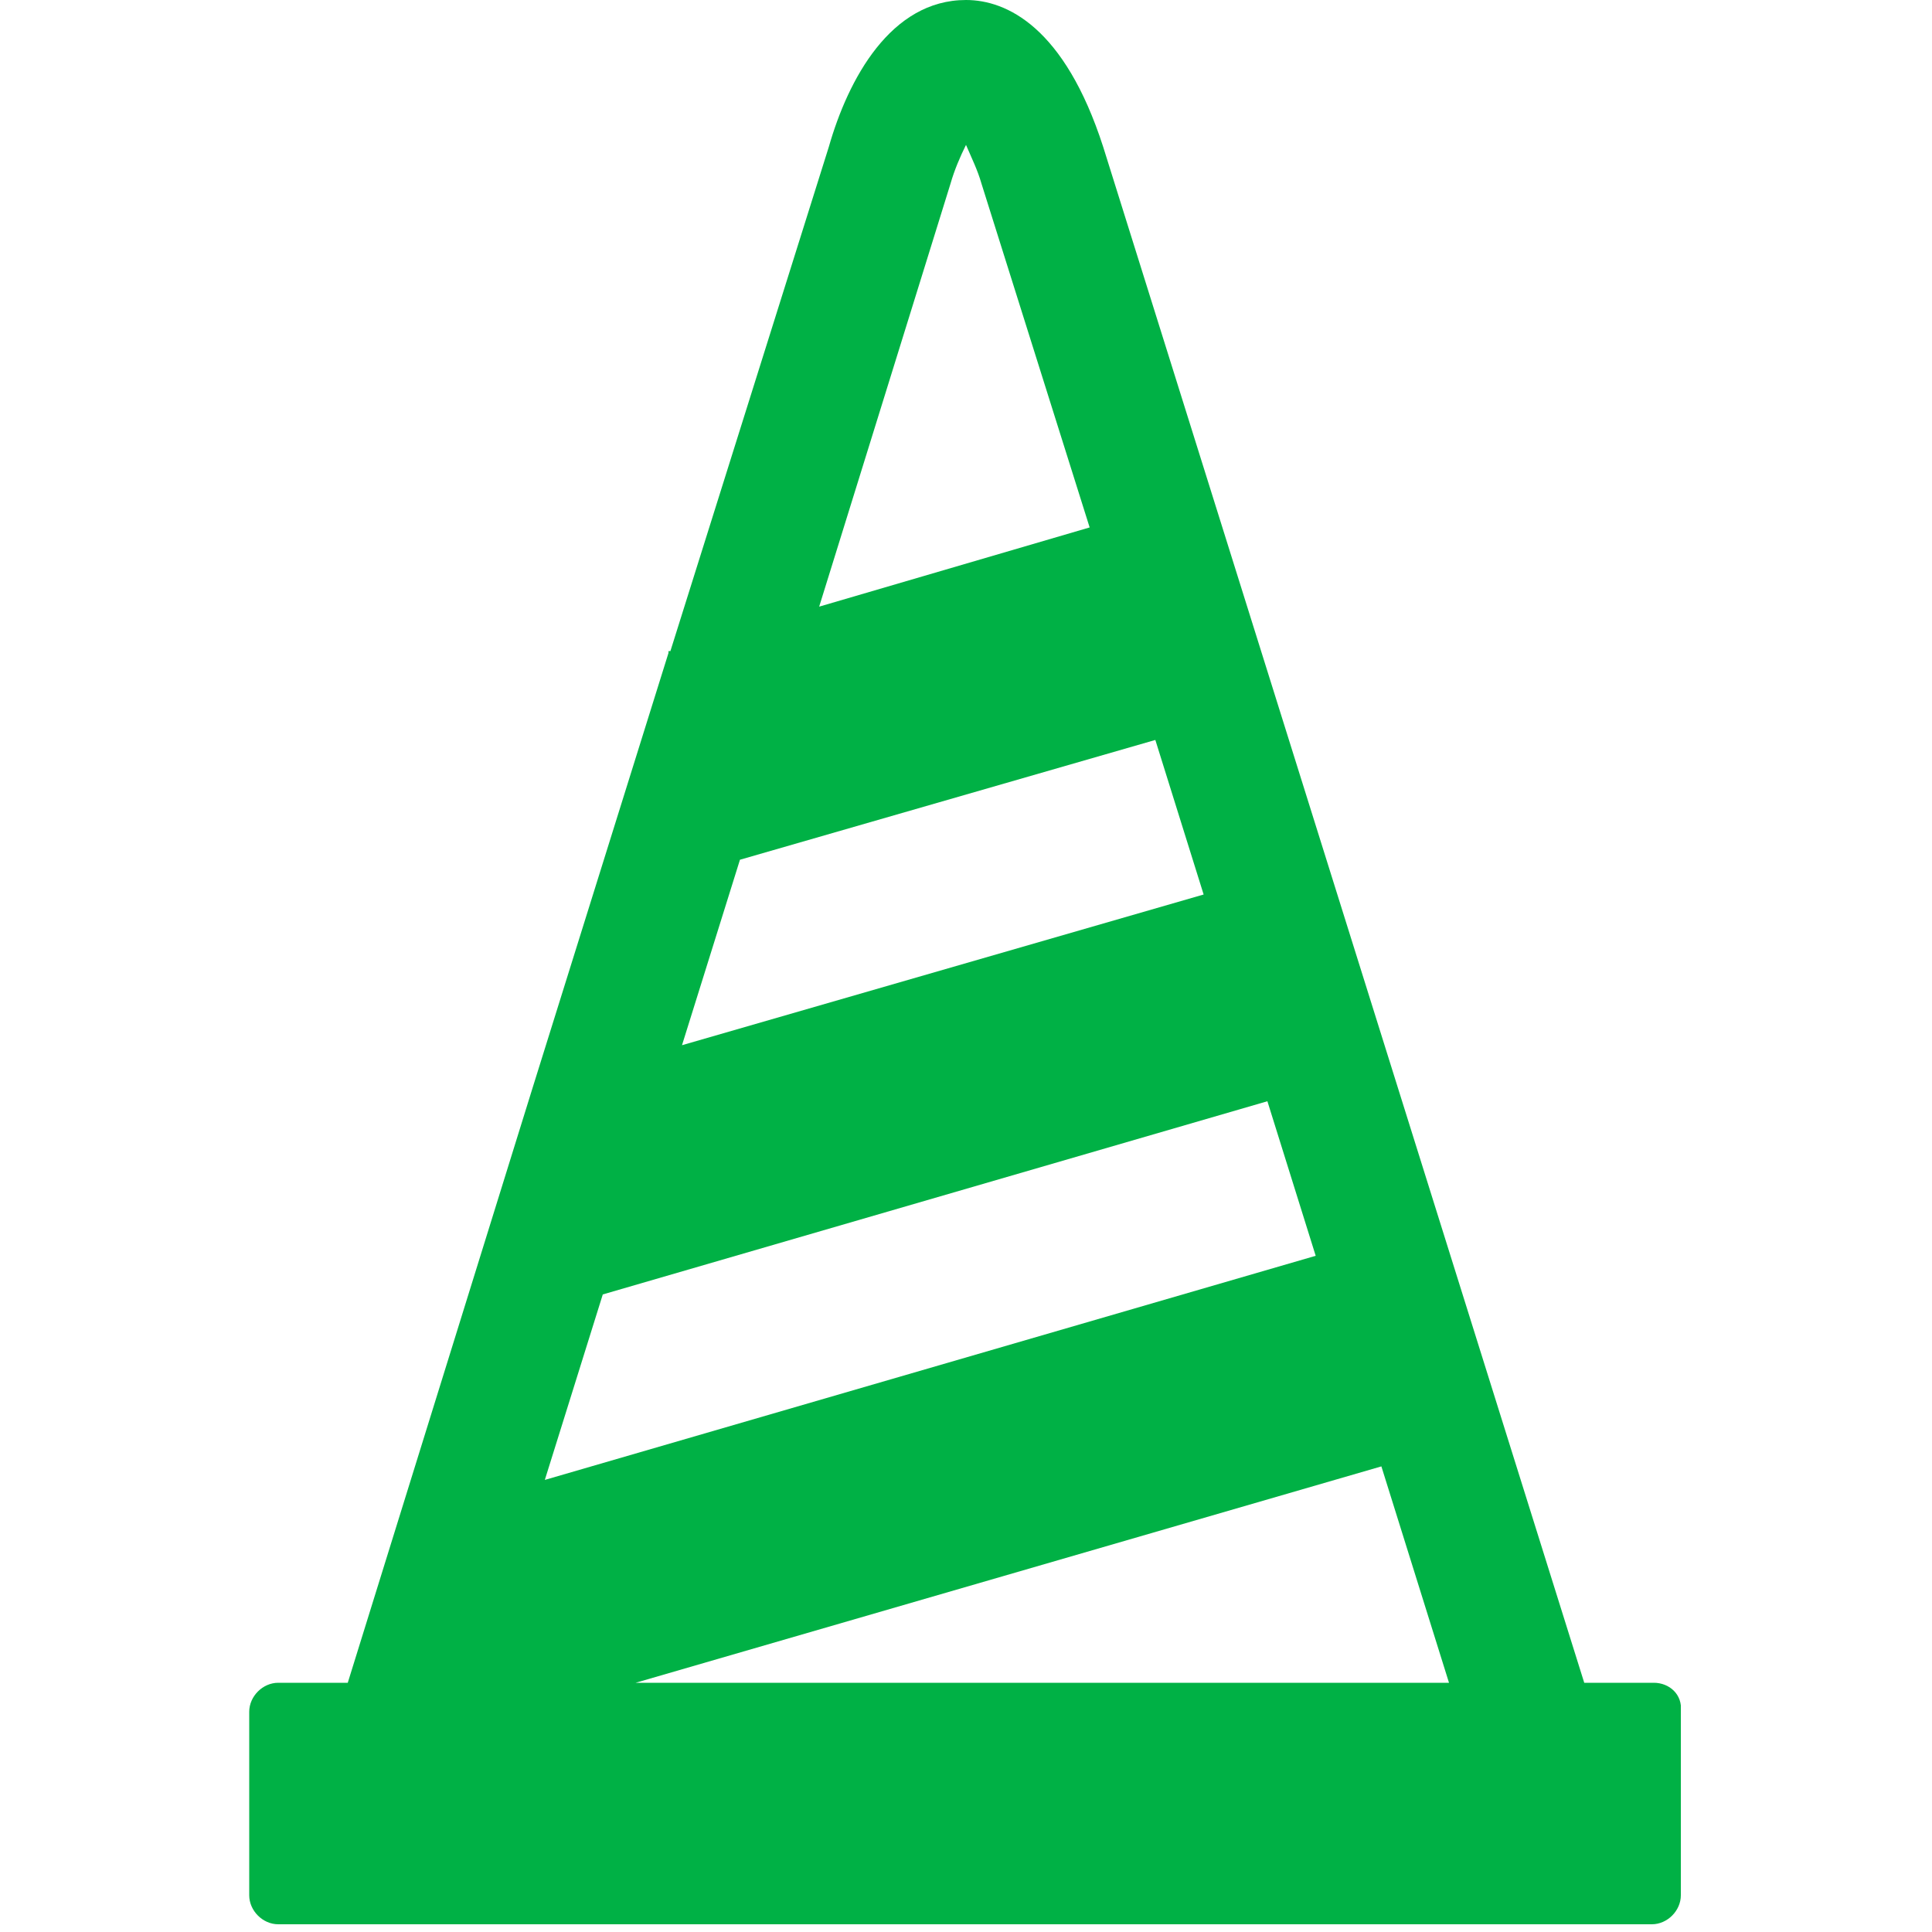 <?xml version="1.0" encoding="utf-8"?>
<!-- Generator: Adobe Illustrator 26.3.1, SVG Export Plug-In . SVG Version: 6.00 Build 0)  -->
<svg version="1.1" id="Layer_1" xmlns="http://www.w3.org/2000/svg" xmlns:xlink="http://www.w3.org/1999/xlink" x="0px" y="0px"
	 viewBox="0 0 100 100" style="enable-background:new 0 0 100 100;" xml:space="preserve">
<style type="text/css">
	.st0{clip-path:url(#SVGID_00000001655565335918314270000001868349326111919249_);}
	.st1{fill:#00B145;}
</style>
<g>
	<defs>
		<rect id="SVGID_1_" x="12.9" width="74.1" height="99.6"/>
	</defs>
	<clipPath id="SVGID_00000032631367382361451480000015930970448626788750_">
		<use xlink:href="#SVGID_1_"  style="overflow:visible;"/>
	</clipPath>
	<g id="Group_986-2" style="clip-path:url(#SVGID_00000032631367382361451480000015930970448626788750_);">
		<path id="Path_514" class="st1" d="M85.6,87.1H82L57.1,7.6c-2-6.2-5-7.6-7.1-7.6c-3.9,0-6.1,4.1-7.1,7.6l-8.2,26.1l-0.1,0l0,0.1
			l-7,22.4l0,0L18,87.1h-3.6c-0.8,0-1.5,0.7-1.5,1.5v9.5c0,0.8,0.7,1.5,1.5,1.5h71.1c0.8,0,1.5-0.7,1.5-1.5v-9.5
			C87.1,87.7,86.4,87.1,85.6,87.1 M49.2,9.5c0.2-0.7,0.5-1.4,0.8-2c0.3,0.7,0.6,1.3,0.8,2l5.6,17.8l-14,4.1L49.2,9.5z M38.3,44.5
			l21.5-6.2l2.5,8l-27,7.8L38.3,44.5z M31.2,67l34.4-10l2.5,8L28.2,76.6L31.2,67z M32.9,87.1l38.6-11.2L75,87.1H32.9z"/>
	</g>
</g>
</svg>
